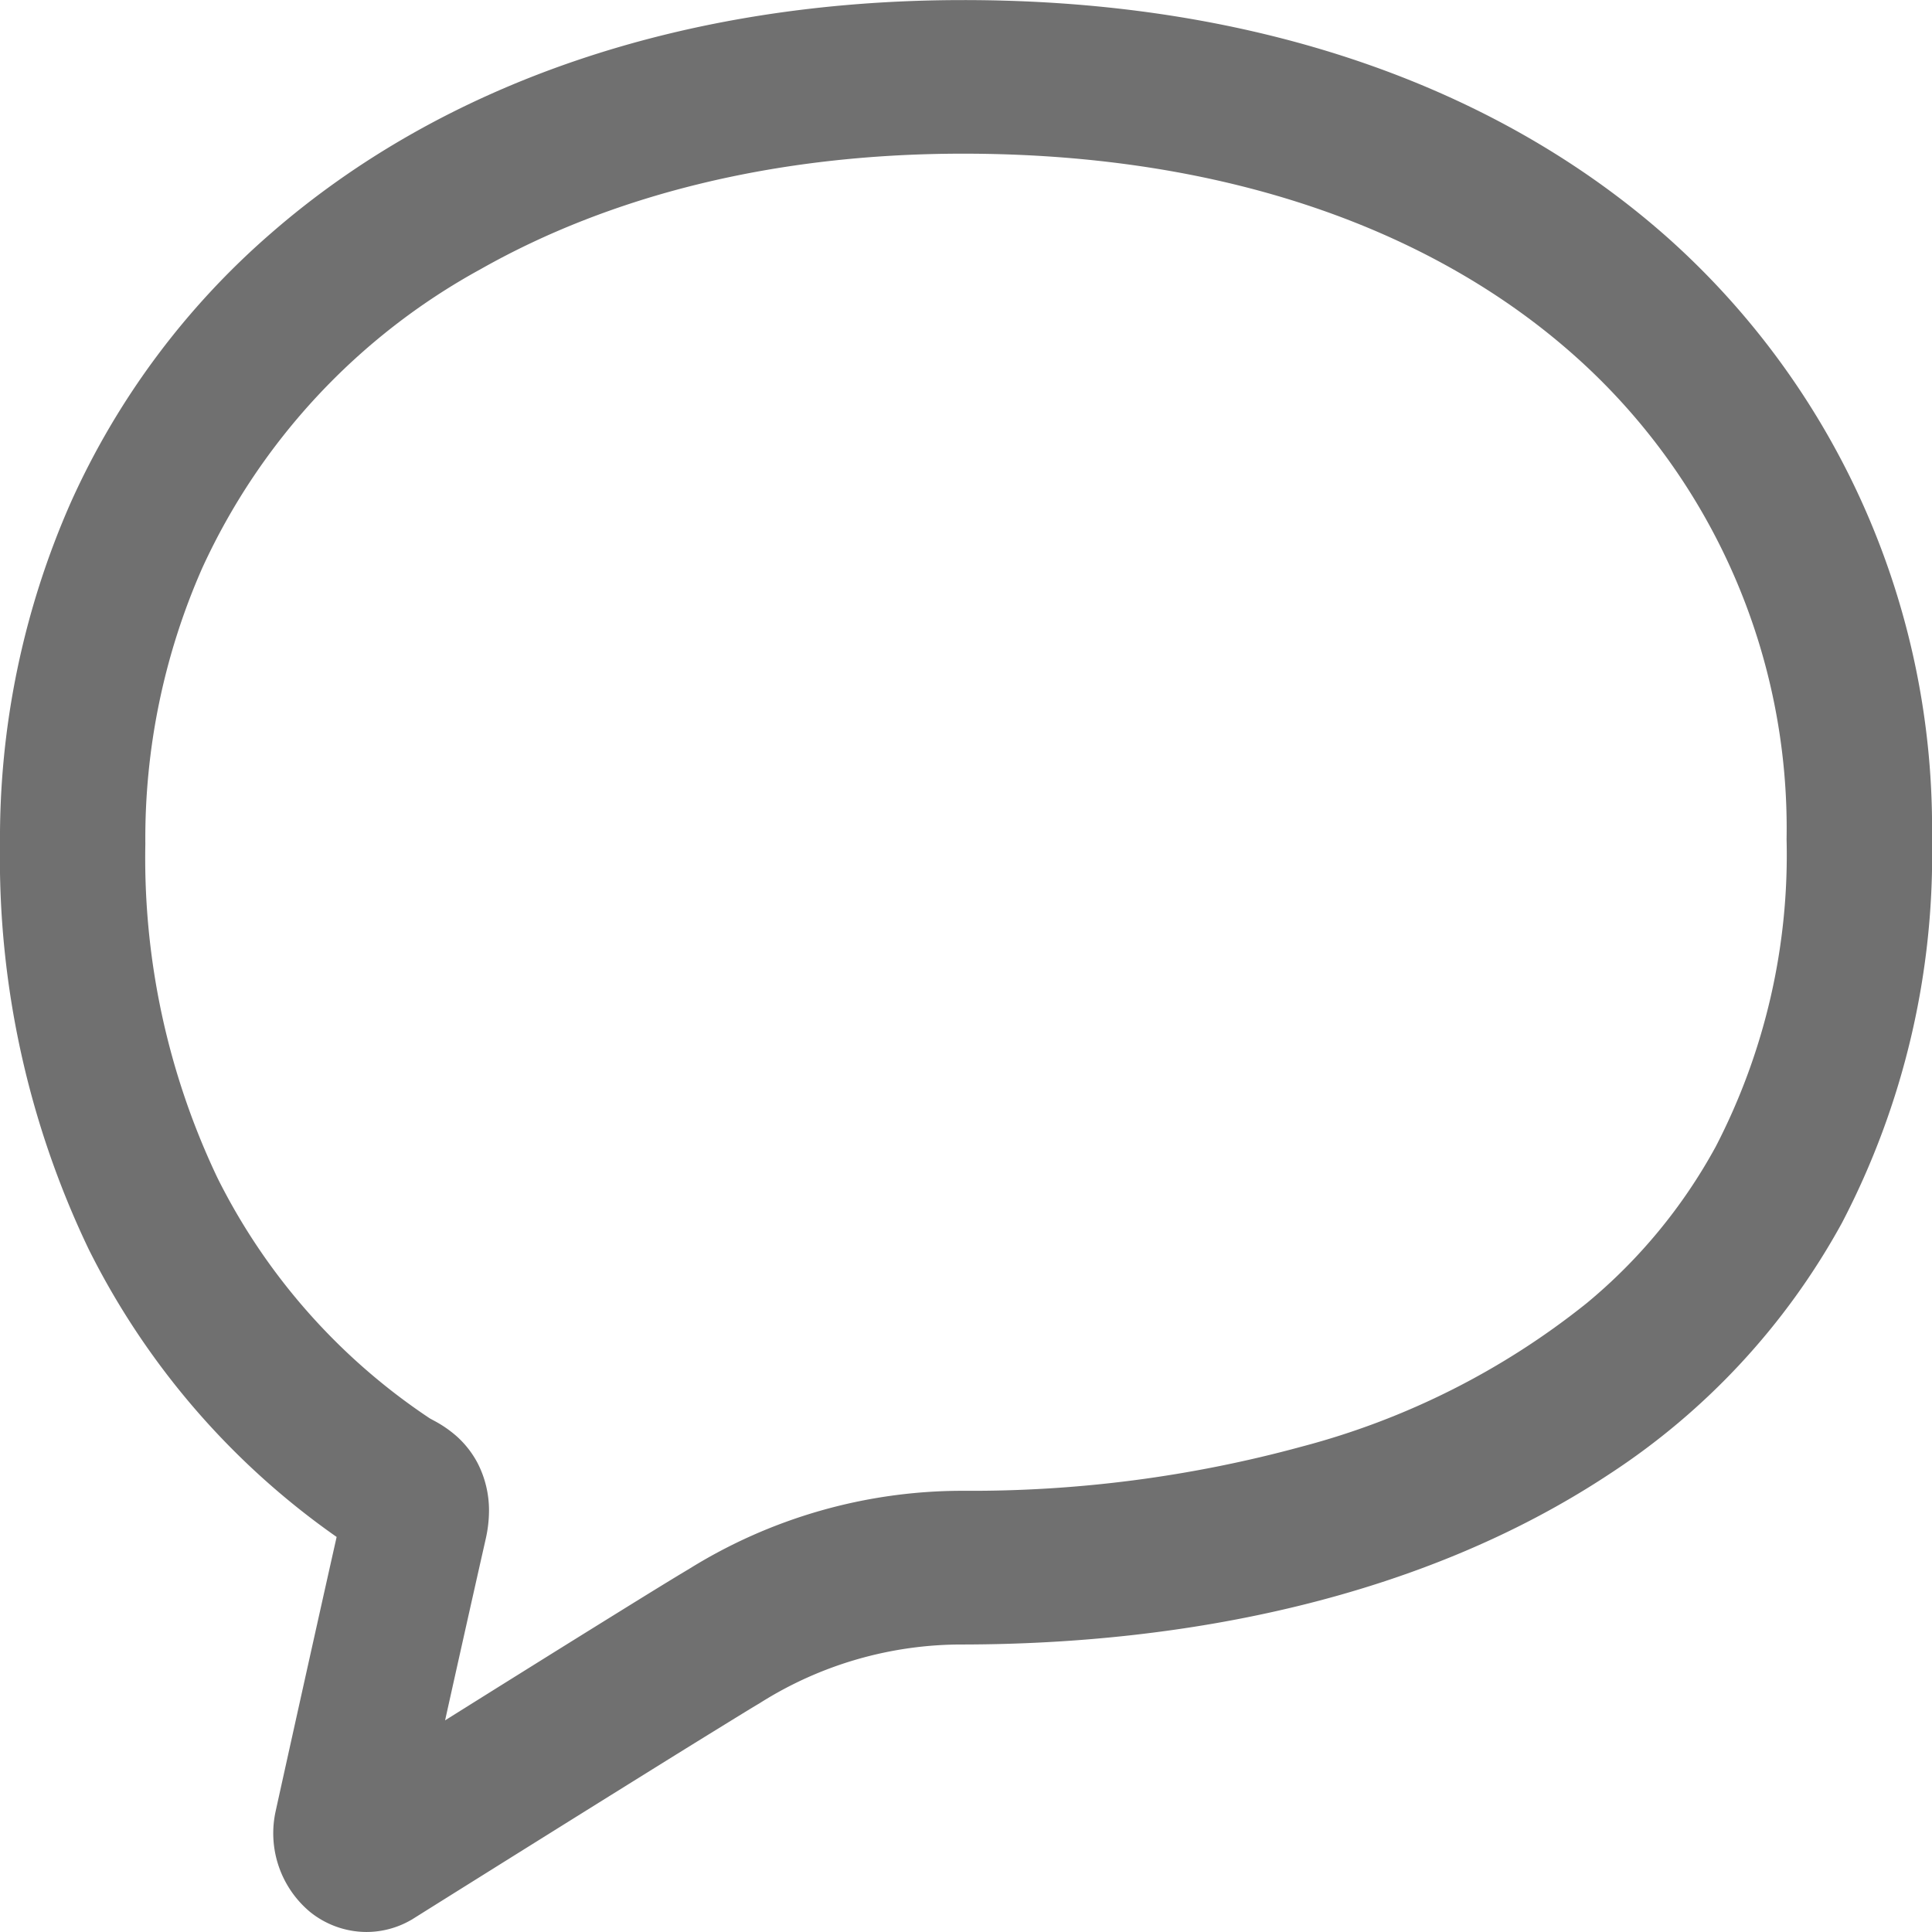 <svg xmlns="http://www.w3.org/2000/svg" width="100" height="100" viewBox="0 0 100 100">
  <path id="パス_46" data-name="パス 46" d="M86.433,26.285c-8.758-7.832-21.279-12.408-36.589-12.4-14.531,0-26.934,4.333-35.808,12.062A40.3,40.3,0,0,0,3.673,39.868,43.01,43.01,0,0,0,0,57.566,46.823,46.823,0,0,0,4.592,78.543a39.912,39.912,0,0,0,12.832,14.89c-1.312,5.838-3.154,14.181-3.154,14.185a5.306,5.306,0,0,0,1.762,5.211l.007.006,0,0a4.676,4.676,0,0,0,2.93,1.045,4.615,4.615,0,0,0,2.281-.606l.072-.039.07-.045s.99-.622,2.511-1.573c2.279-1.426,5.749-3.595,8.846-5.523,1.547-.963,3-1.866,4.164-2.583s2.046-1.261,2.375-1.453l.017-.01.022-.014A19.542,19.542,0,0,1,49.845,99c11.463-.018,23.674-2.367,33.424-8.8A36.382,36.382,0,0,0,95.34,77.176,41.157,41.157,0,0,0,100,57.318,40.939,40.939,0,0,0,86.433,26.285ZM88.81,73.223a27.736,27.736,0,0,1-6.686,8.112,39.735,39.735,0,0,1-14.742,7.421,65.036,65.036,0,0,1-17.537,2.288,26.817,26.817,0,0,0-14.211,4.065v0c-.613.361-1.978,1.2-3.778,2.317-2.582,1.6-5.98,3.721-8.818,5.5.692-3.117,1.5-6.727,2.1-9.378v0a6.7,6.7,0,0,0,.173-1.468,5.357,5.357,0,0,0-.6-2.488,5.007,5.007,0,0,0-1.062-1.359,6.067,6.067,0,0,0-1.161-.806l-.226-.122-.026-.016a32.2,32.2,0,0,1-10.975-12.43A38.5,38.5,0,0,1,7.523,57.566,34.656,34.656,0,0,1,10.47,43.278,33.557,33.557,0,0,1,24.881,27.811c6.658-3.77,15.117-5.976,24.964-5.976,13.921,0,24.6,4.137,31.728,10.522a32.726,32.726,0,0,1,10.9,24.96A32.816,32.816,0,0,1,88.81,73.223Z" transform="translate(0 -13.881)" fill="#707070"/>
</svg>
